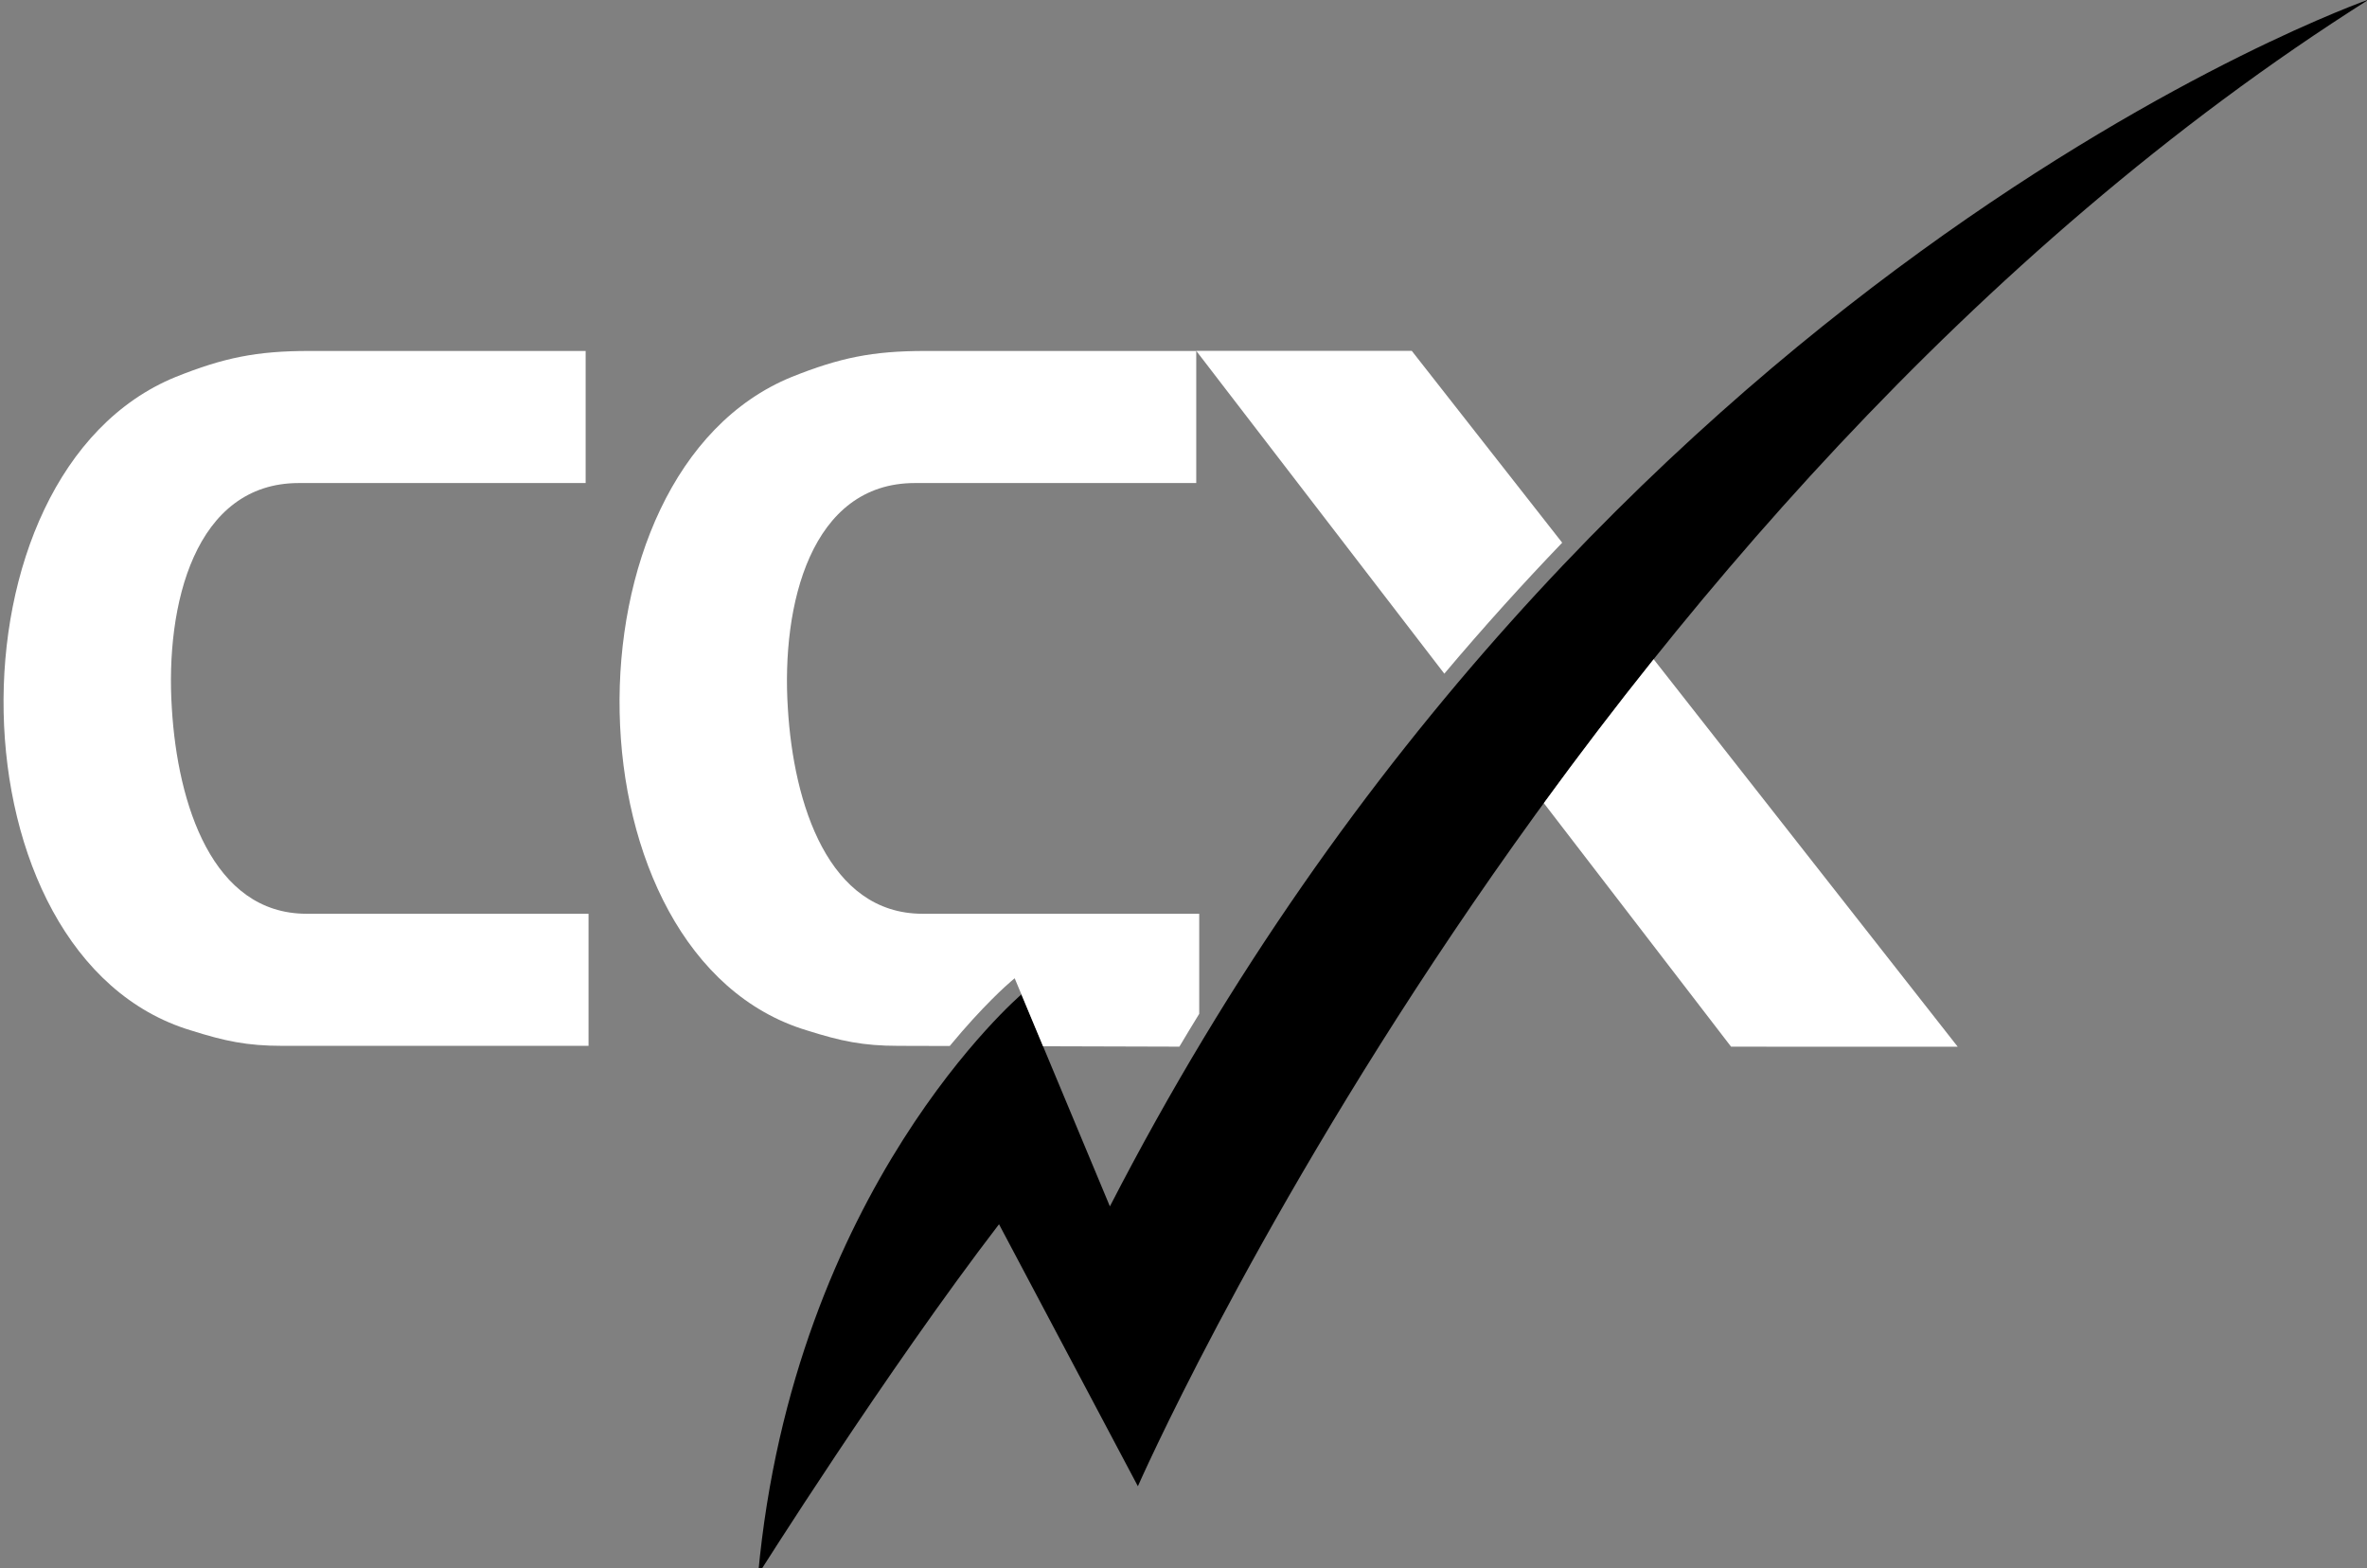 <?xml version="1.0" standalone="no"?>
<!-- Generator: Adobe Fireworks 10, Export SVG Extension by Aaron Beall (http://fireworks.abeall.com) . Version: 0.6.1  -->
<!DOCTYPE svg PUBLIC "-//W3C//DTD SVG 1.1//EN" "http://www.w3.org/Graphics/SVG/1.1/DTD/svg11.dtd">
<svg id="logo_PNG.fw-Page%201" viewBox="0 0 409 271" style="background-color:#ffffff00" version="1.1"
	xmlns="http://www.w3.org/2000/svg" xmlns:xlink="http://www.w3.org/1999/xlink" xml:space="preserve"
	x="0px" y="0px" width="409px" height="271px"
>
	<rect x="0" y="0" width="409" height="271" fill="#808080" stroke="none"/>
	<g id="Layer%201">
		<path d="M 409.338 -0.097 C 409.338 -0.097 275.106 46.592 191.781 208.44 L 176.494 171.815 C 176.494 171.815 137.098 205.368 130.992 272.071 C 130.992 272.071 153.129 236.948 172.621 211.528 L 196.617 256.796 C 196.617 256.796 270.914 87.395 409.338 -0.097 Z" fill="#000000"/>
		<g>
			<path d="M 29.695 122.42 C 28.525 104.467 33.68 83.461 51.641 83.461 L 101.197 83.461 L 101.197 60.639 L 53.469 60.639 C 44.328 60.639 38.668 61.803 30.354 65.131 C -10.385 81.756 -9.059 165.41 33.01 178.041 C 38.836 179.881 42.66 180.703 48.812 180.703 L 101.695 180.703 L 101.695 157.881 L 52.973 157.881 C 36.678 157.881 30.689 138.887 29.695 122.42 Z" fill="#ffffff"/>
			<path d="M 155.252 180.703 L 164.106 180.728 C 169.856 173.765 174.106 170.067 174.627 169.623 L 175.328 169.025 L 180.234 180.775 L 203.789 180.843 C 204.924 178.931 206.068 177.043 207.217 175.169 L 207.217 157.881 L 159.412 157.881 C 143.119 157.881 137.131 138.887 136.137 122.42 C 134.969 104.467 140.125 83.461 158.084 83.461 L 206.703 83.461 L 206.703 60.621 L 206.685 60.621 L 206.699 60.639 L 159.914 60.639 C 150.768 60.639 145.109 61.803 136.797 65.131 C 96.055 81.756 97.383 165.41 139.453 178.041 C 145.281 179.881 149.102 180.703 155.252 180.703 Z" fill="#ffffff"/>
		</g>
		<g>
			<path d="M 269.934 93.769 L 243.943 60.621 L 206.703 60.621 L 249.568 116.399 C 256.369 108.333 263.182 100.802 269.934 93.769 Z" fill="#ffffff"/>
			<path d="M 266.764 138.765 L 299.115 180.848 L 338.275 180.852 L 285.738 113.905 C 279.043 122.269 272.723 130.587 266.764 138.765 Z" fill="#ffffff"/>
			<path d="M 206.703 60.621 L 206.685 60.621 L 206.699 60.639 L 206.703 60.621 Z" fill="#ffffff"/>
		</g>
	</g>
</svg>